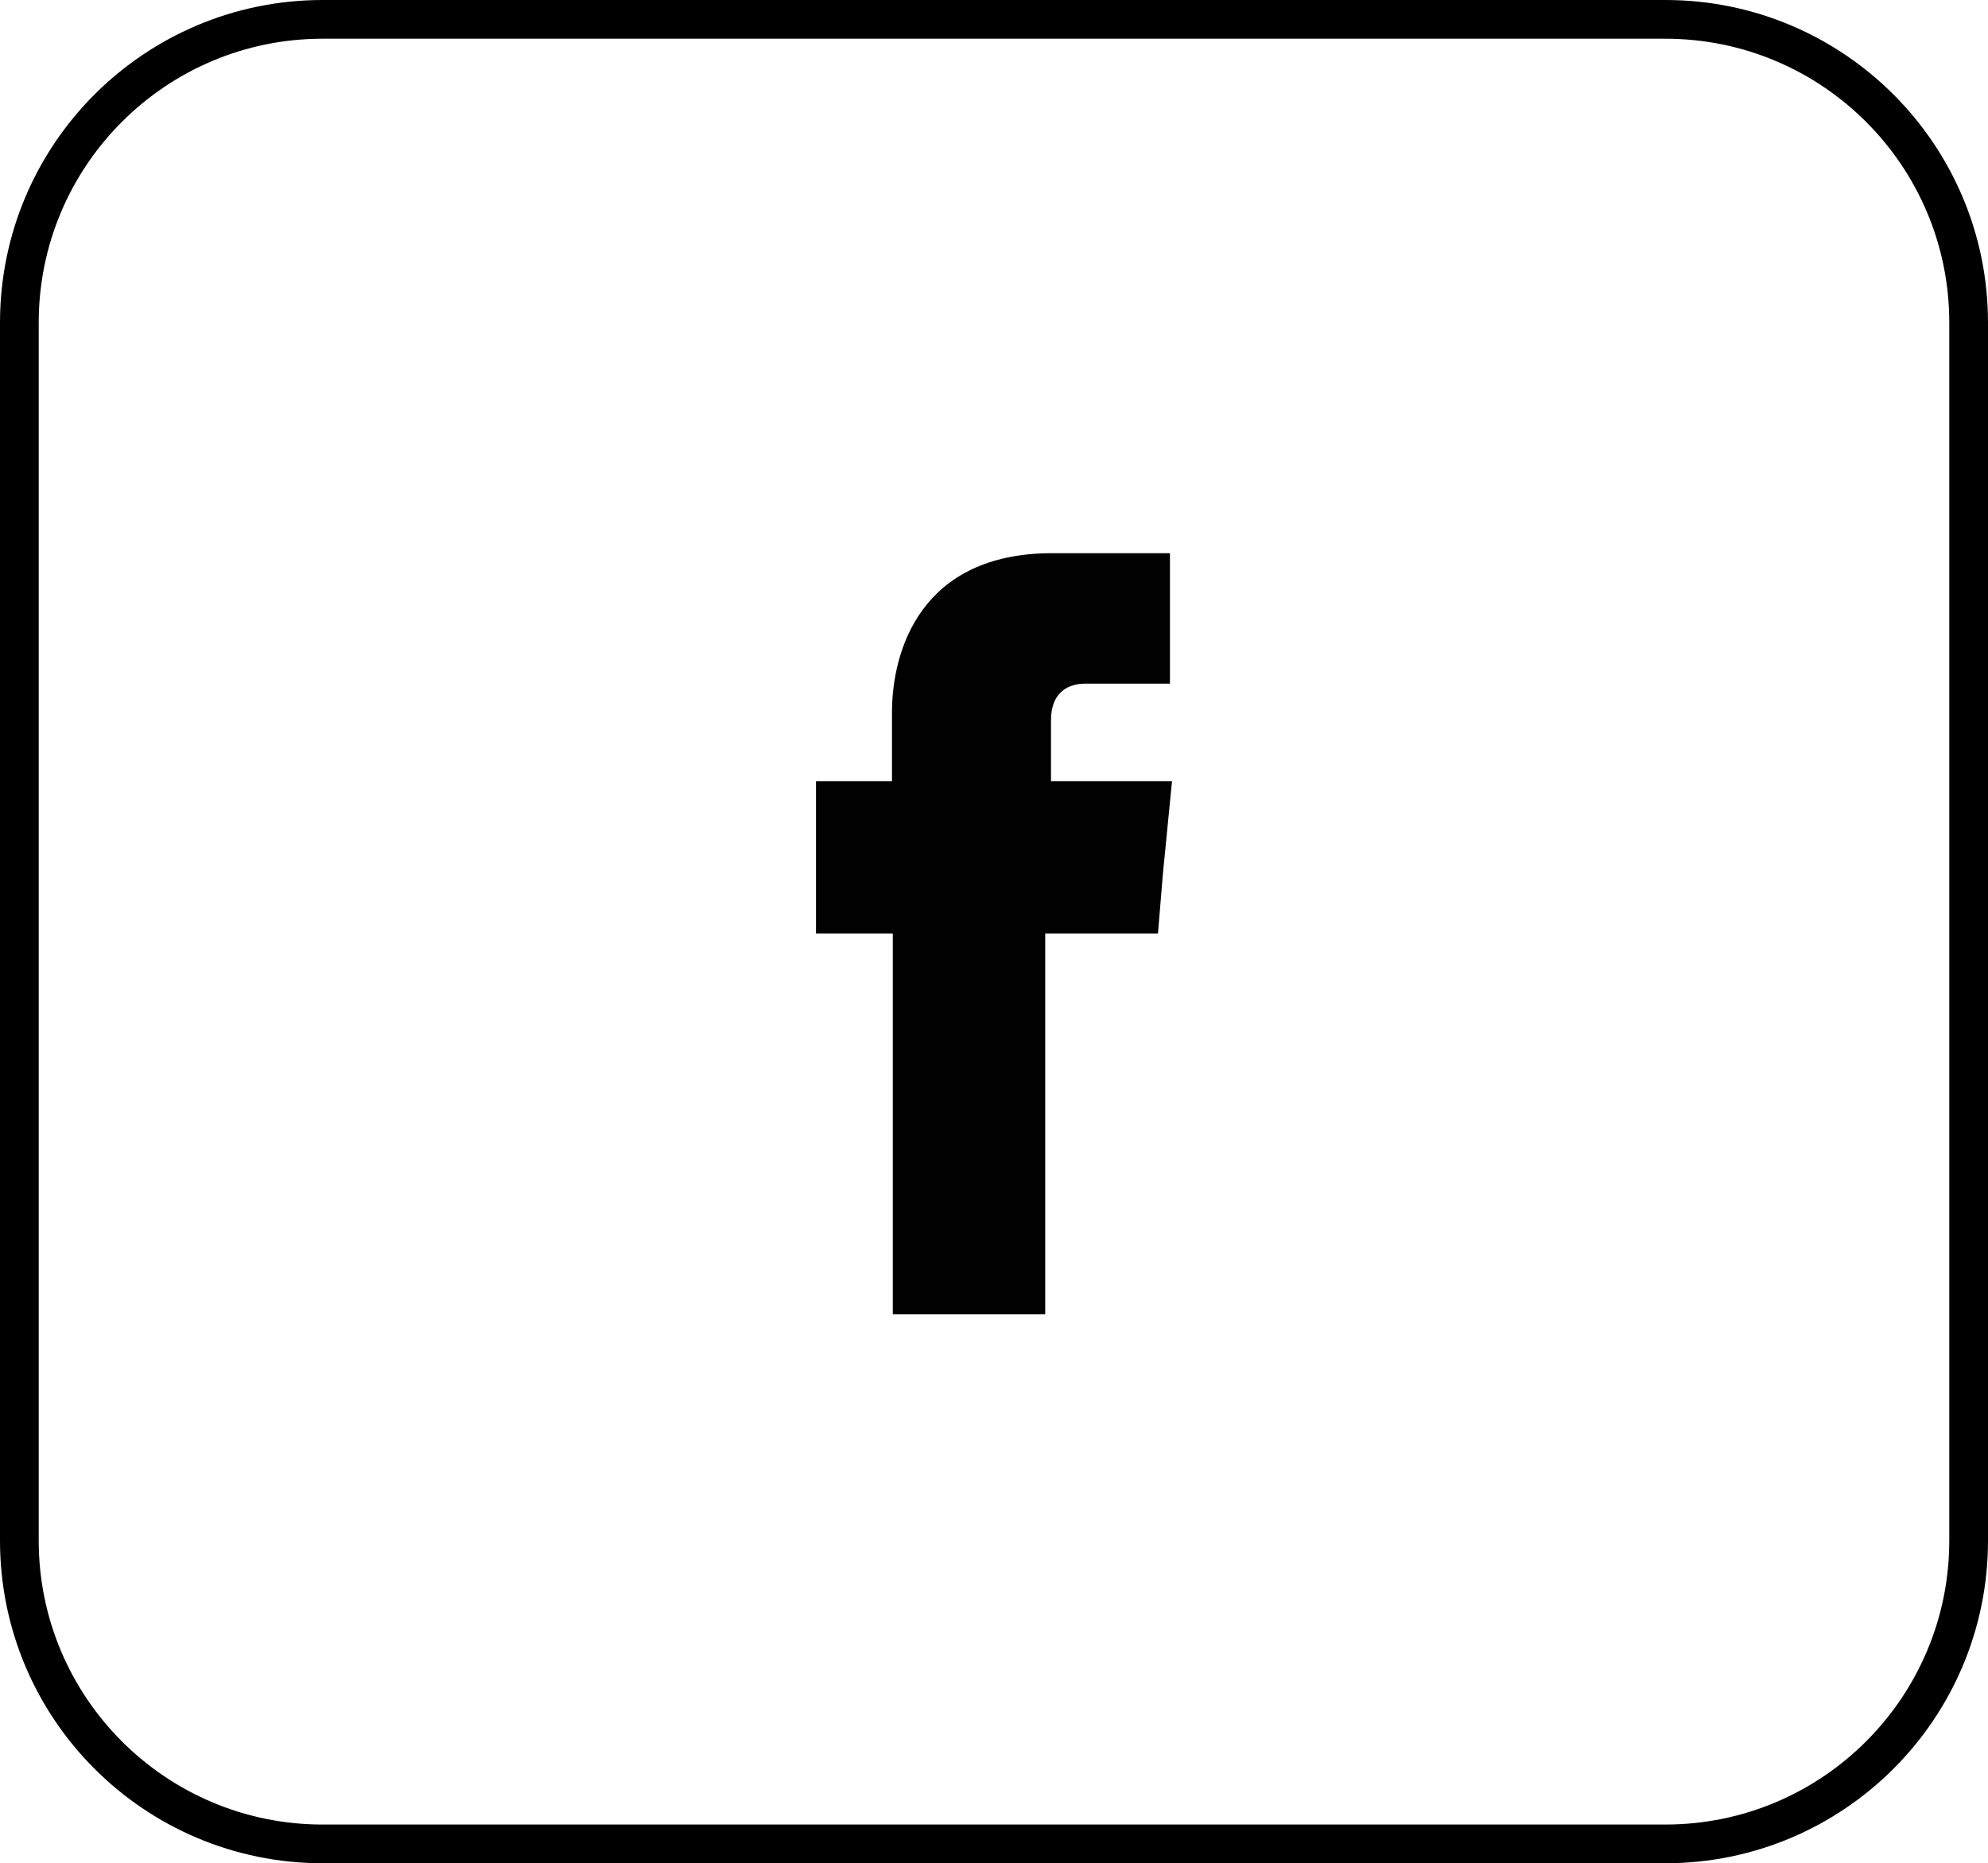 <?xml version="1.0" encoding="utf-8"?>
<!-- Generator: Adobe Illustrator 17.0.0, SVG Export Plug-In . SVG Version: 6.00 Build 0)  -->
<!DOCTYPE svg PUBLIC "-//W3C//DTD SVG 1.1//EN" "http://www.w3.org/Graphics/SVG/1.1/DTD/svg11.dtd">
<svg version="1.1" id="Camada_1" xmlns="http://www.w3.org/2000/svg" xmlns:xlink="http://www.w3.org/1999/xlink" x="0px" y="0px"
	 width="114.183px" height="107.027px" viewBox="0 0 114.183 107.027" enable-background="new 0 0 114.183 107.027"
	 xml:space="preserve">
<g>
	<path fill-rule="evenodd" clip-rule="evenodd" fill="none" stroke="#000000" stroke-width="2.224" stroke-miterlimit="10" d="
		M113.071,88.494c0,9.621-7.8,17.421-17.421,17.421H18.533c-9.621,0-17.421-7.8-17.421-17.421V18.533
		c0-9.621,7.8-17.421,17.421-17.421H95.65c9.621,0,17.421,7.8,17.421,17.421V88.494z"/>
	<path fill-rule="evenodd" clip-rule="evenodd" fill="#010101" d="M60.365,44.868v-3.51c0-1.684,1.115-2.087,1.922-2.087
		c0.782,0,4.91,0,4.91,0v-7.496h-6.761c-7.519,0-9.204,5.55-9.204,9.156v3.938h-4.365v5.29v3.464h4.412c0,9.939,0,21.871,0,21.871
		h8.754c0,0,0-12.098,0-21.871h6.476l0.285-3.44l0.522-5.314H60.365z"/>
</g>
</svg>
